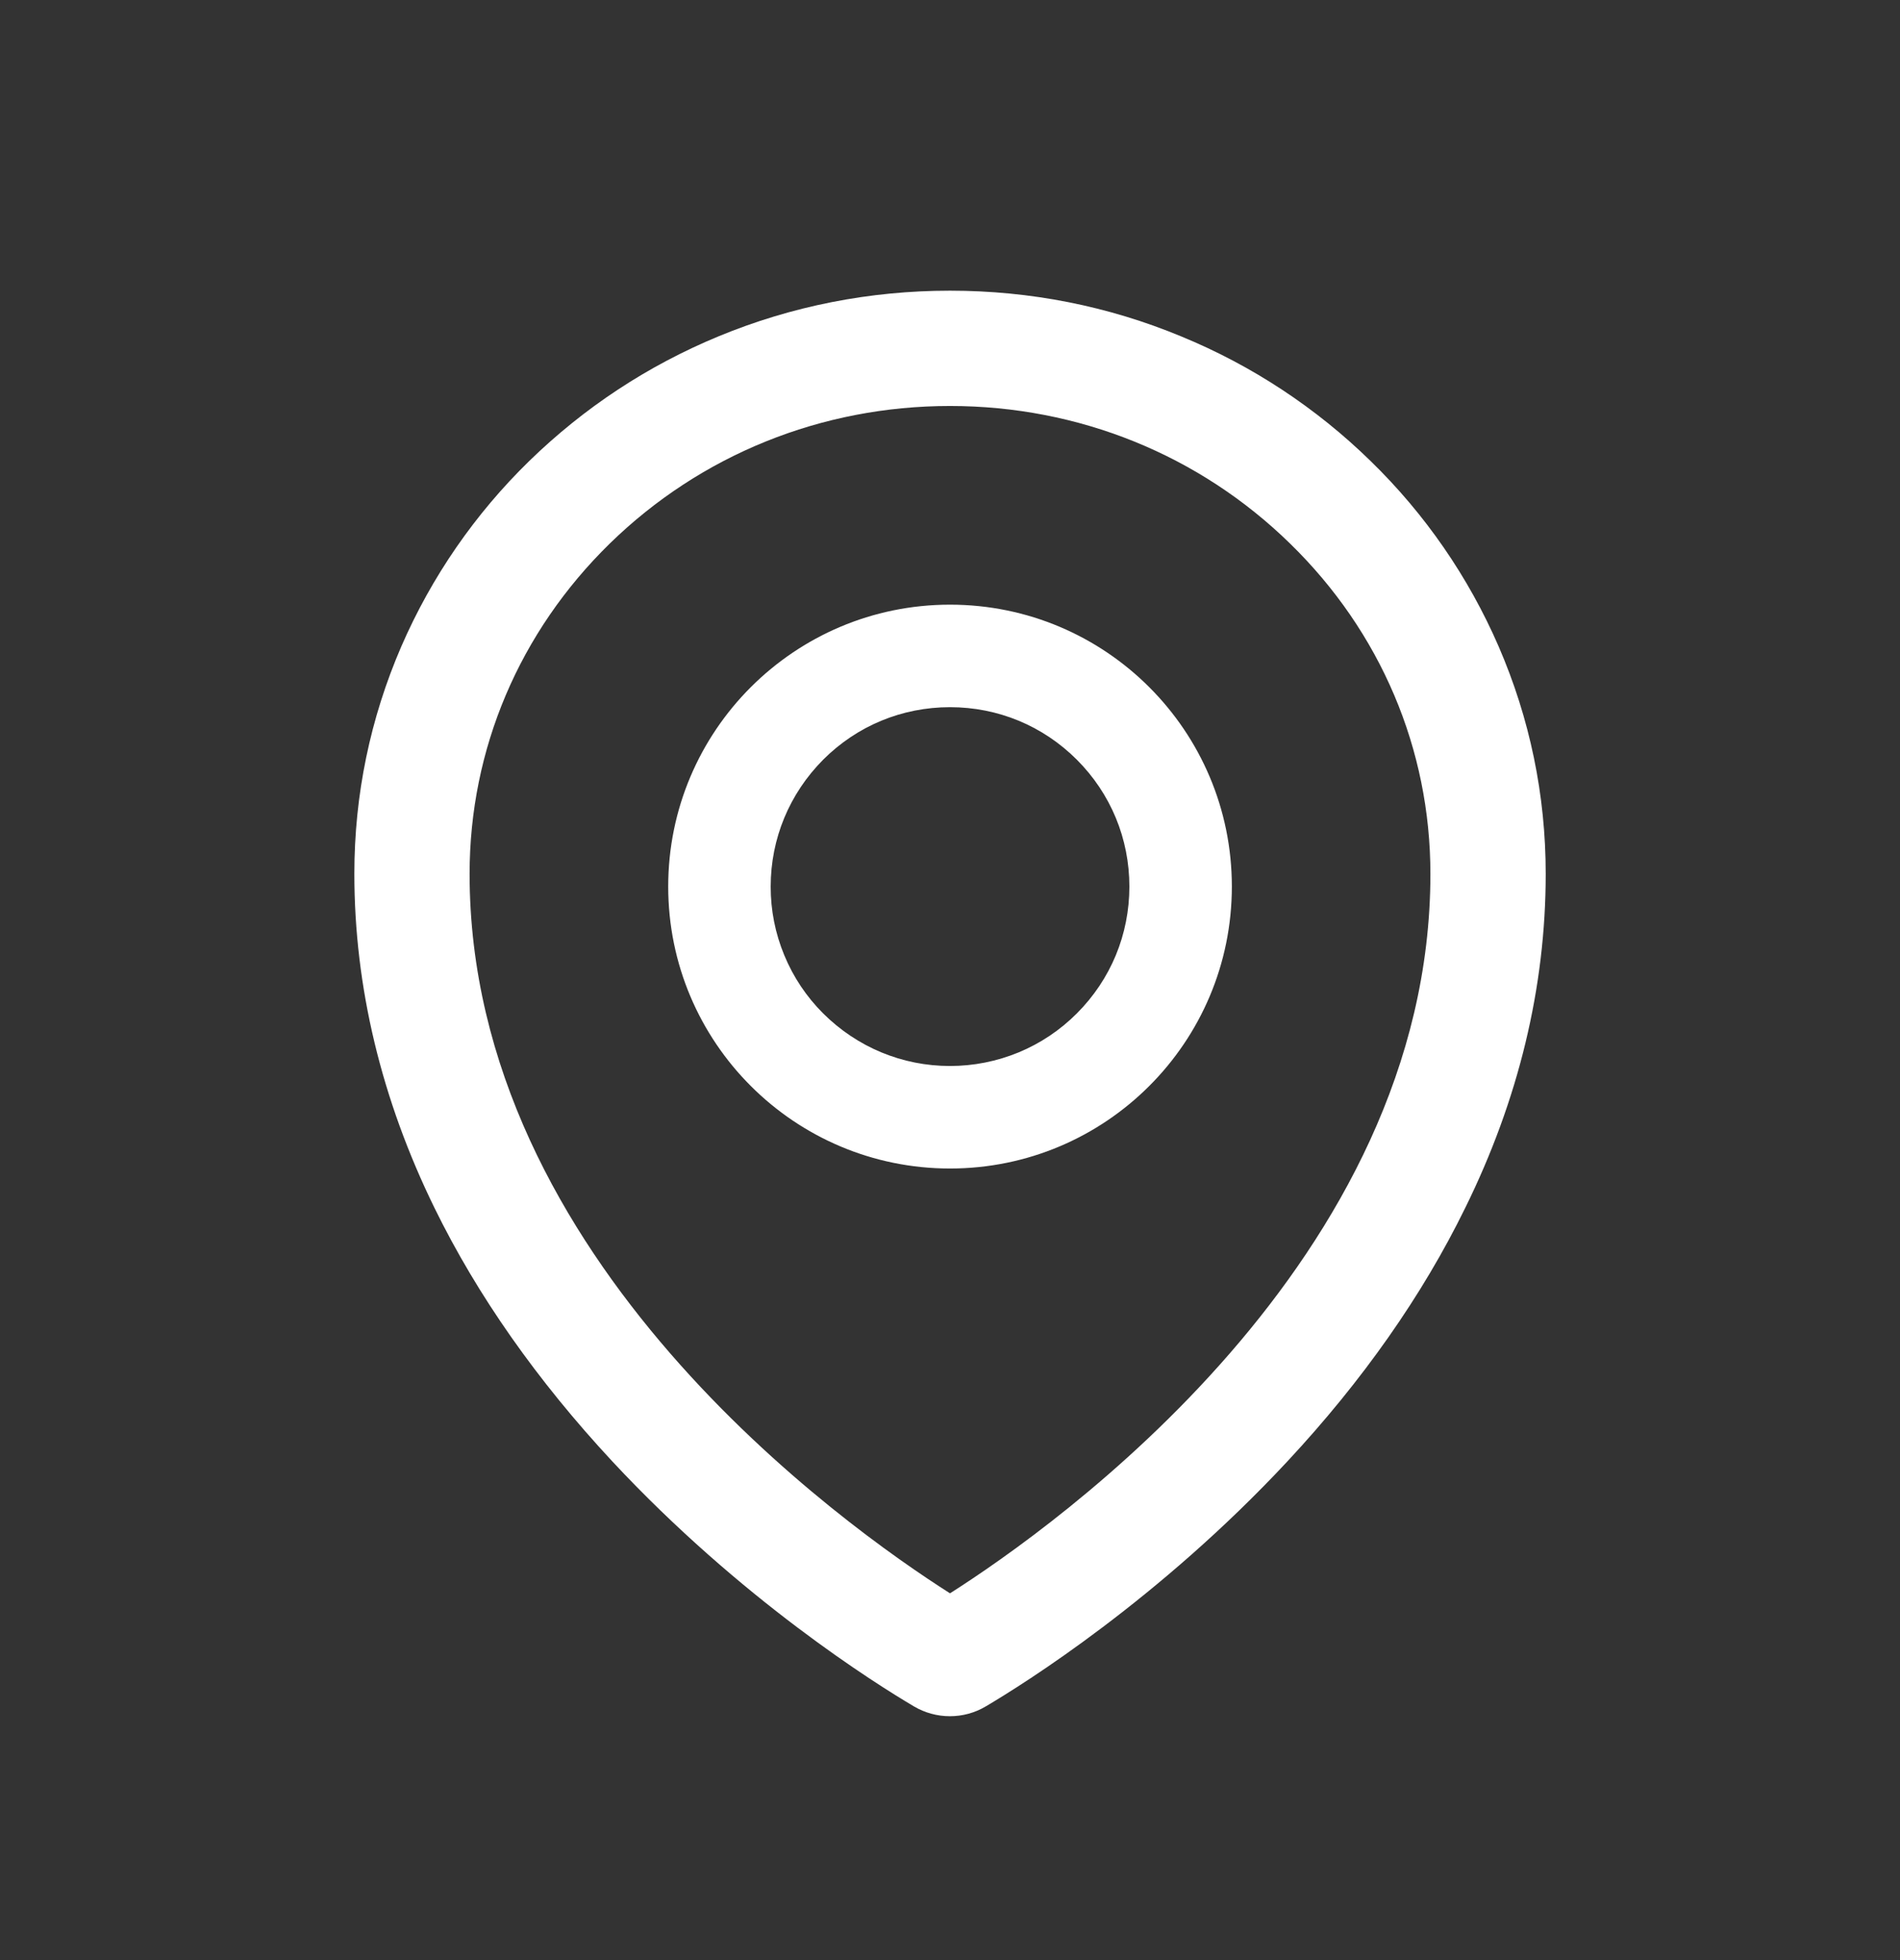 <svg width="32" height="33" viewBox="0 0 32 33" fill="none" xmlns="http://www.w3.org/2000/svg">
<rect x="0" y="0" width="32" height="33" fill="#333333" stroke="none"/>
<path d="M25.24 10.883C24.732 9.713 24 8.653 23.085 7.763C22.167 6.866 21.085 6.153 19.897 5.665C18.662 5.152 17.351 4.894 16 4.894C14.649 4.894 13.338 5.152 12.103 5.662C10.908 6.156 9.838 6.862 8.915 7.76C8.001 8.65 7.269 9.71 6.76 10.881C6.235 12.094 5.968 13.383 5.968 14.71C5.968 16.614 6.423 18.51 7.319 20.339C8.039 21.809 9.045 23.241 10.312 24.603C12.478 26.927 14.749 28.349 15.393 28.729C15.576 28.837 15.785 28.894 15.997 28.894C16.208 28.894 16.415 28.84 16.602 28.729C17.246 28.349 19.517 26.927 21.683 24.603C22.95 23.244 23.956 21.809 24.676 20.339C25.577 18.513 26.033 16.62 26.033 14.713C26.033 13.386 25.766 12.097 25.24 10.883ZM16 26.825C14.223 25.695 7.909 21.221 7.909 14.713C7.909 12.612 8.748 10.638 10.272 9.149C11.801 7.658 13.835 6.835 16 6.835C18.166 6.835 20.199 7.658 21.728 9.152C23.252 10.638 24.091 12.612 24.091 14.713C24.091 21.221 17.777 25.695 16 26.825ZM16 10.18C13.379 10.18 11.254 12.305 11.254 14.926C11.254 17.548 13.379 19.673 16 19.673C18.622 19.673 20.747 17.548 20.747 14.926C20.747 12.305 18.622 10.18 16 10.18ZM18.136 17.062C17.856 17.343 17.523 17.566 17.156 17.718C16.79 17.869 16.397 17.947 16 17.947C15.194 17.947 14.436 17.631 13.864 17.062C13.583 16.782 13.36 16.449 13.209 16.082C13.057 15.716 12.979 15.323 12.98 14.926C12.98 14.12 13.295 13.362 13.864 12.79C14.436 12.218 15.194 11.906 16 11.906C16.806 11.906 17.564 12.218 18.136 12.79C18.708 13.362 19.021 14.12 19.021 14.926C19.021 15.732 18.708 16.49 18.136 17.062Z" fill="white"/>
</svg>
